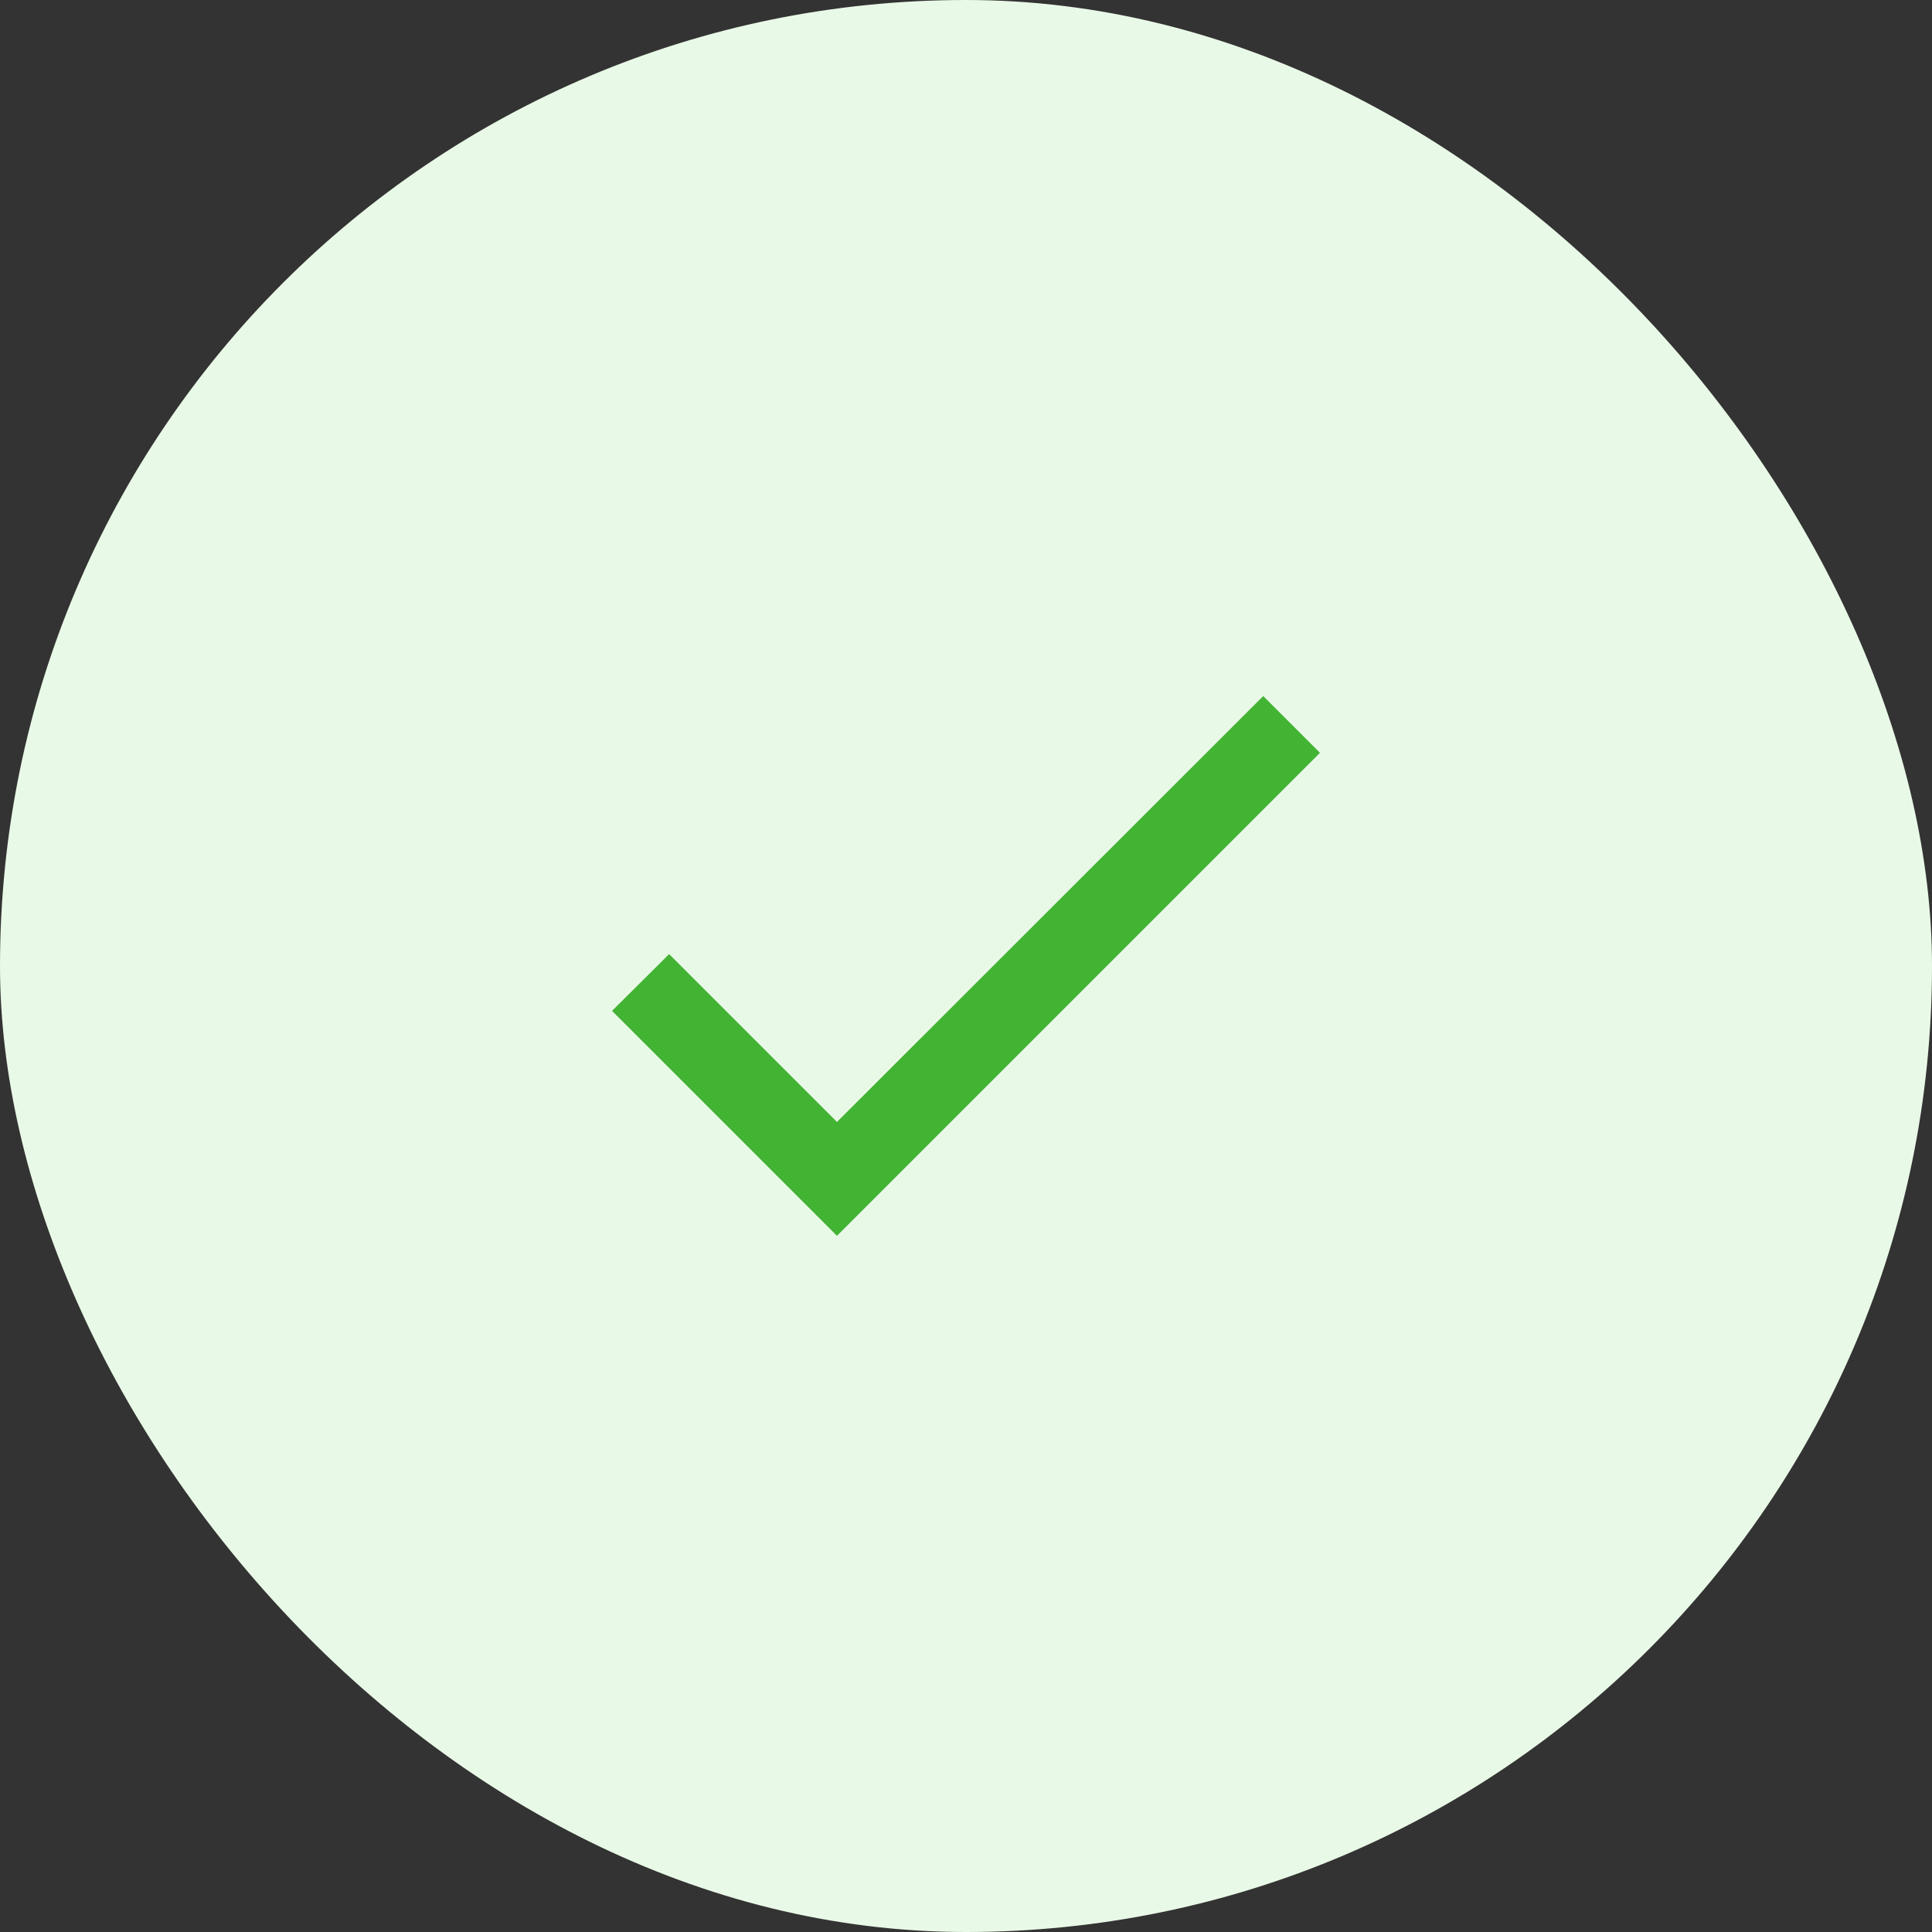 <svg width="32" height="32" viewBox="0 0 32 32" fill="none" xmlns="http://www.w3.org/2000/svg">
<rect x="0" y="0" width="32" height="32" fill="#333333" stroke="none"/>
<rect width="32" height="32" rx="16" fill="#E9F9E7"/>
<path d="M13.863 18.583L11.083 15.803L10.137 16.743L13.863 20.469L21.863 12.469L20.923 11.529L13.863 18.583Z" fill="#43B334"/>
</svg>
